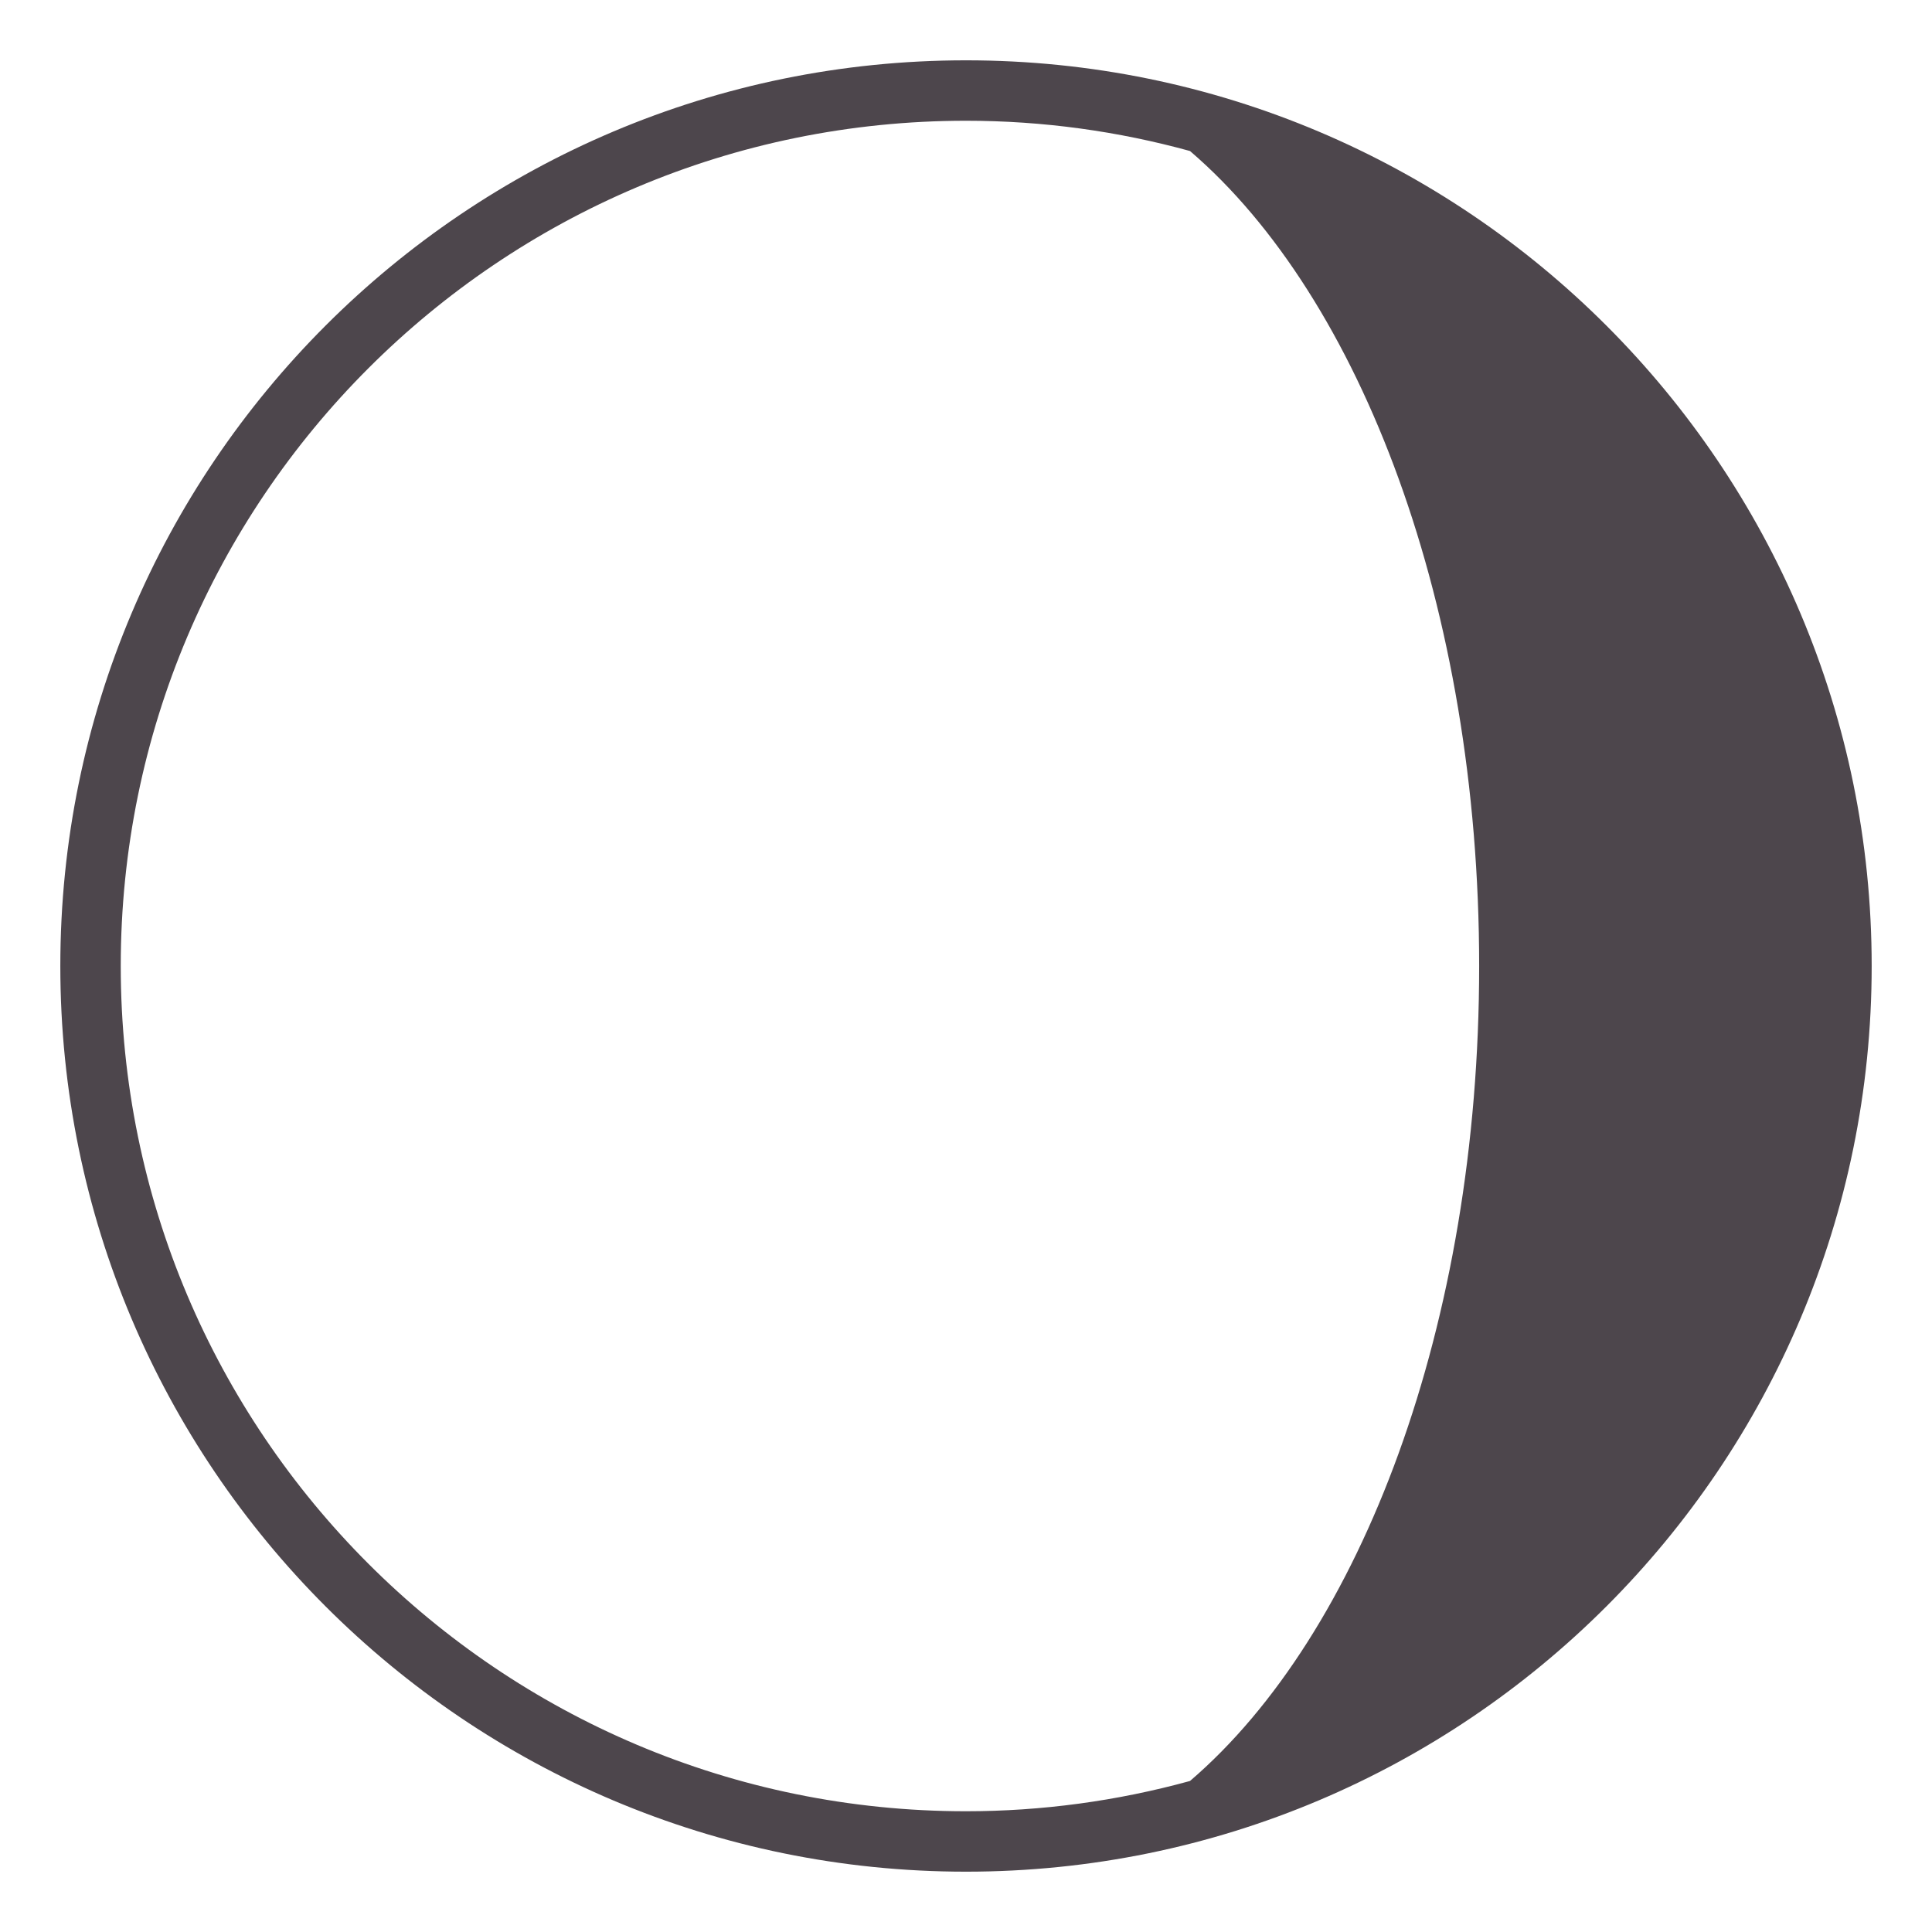 <?xml version="1.0" encoding="UTF-8"?> <svg xmlns="http://www.w3.org/2000/svg" width="18" height="18" viewBox="0 0 18 18" fill="none"> <path d="M9 0.562H9.001H9C4.34 0.562 0.562 4.34 0.562 9C0.562 13.66 4.34 17.438 9 17.438H9.001H9C13.66 17.438 17.438 13.66 17.438 9C17.438 4.34 13.66 0.562 9 0.562ZM9 16.875C4.651 16.875 1.125 13.349 1.125 9C1.125 4.651 4.651 1.125 9 1.125C9.722 1.125 10.422 1.224 11.087 1.407C12.682 2.774 13.781 5.66 13.781 9C13.781 12.34 12.682 15.226 11.087 16.593C10.407 16.78 9.705 16.875 9 16.875V16.875Z" fill="#4D464C"></path> </svg> 